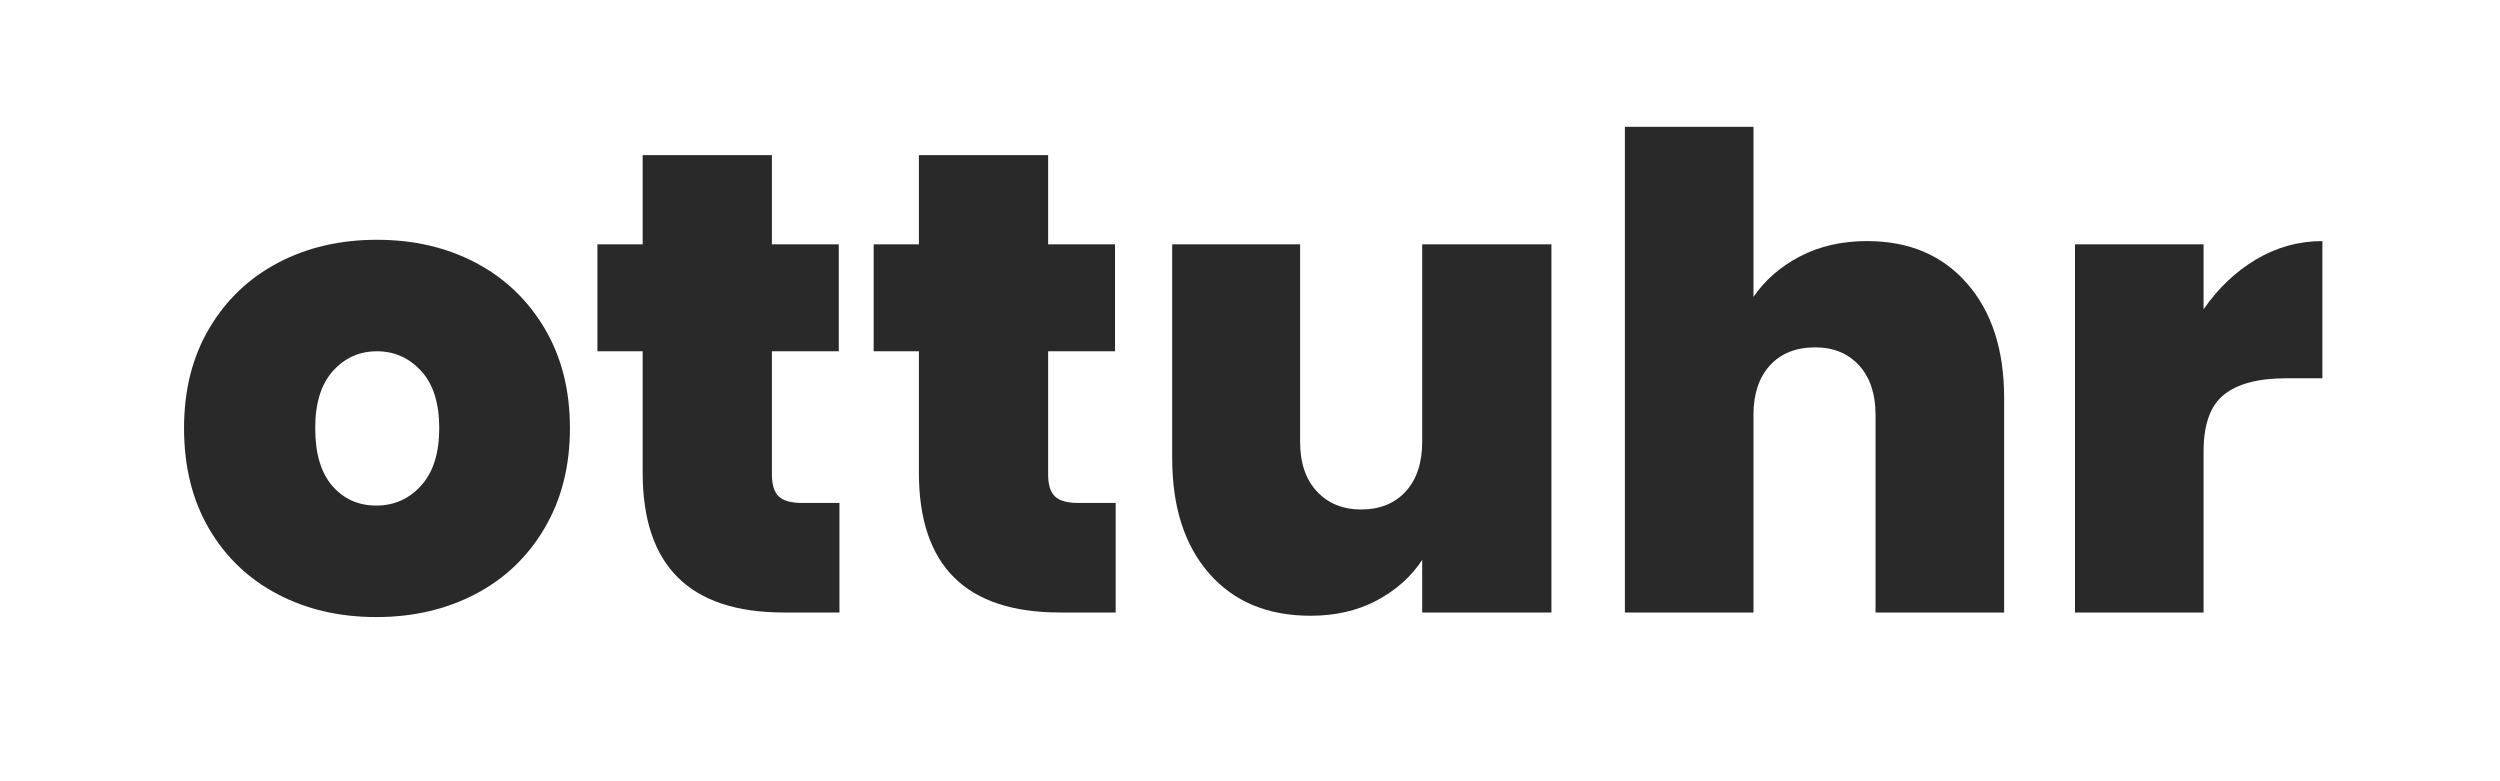 <svg xmlns="http://www.w3.org/2000/svg" xmlns:xlink="http://www.w3.org/1999/xlink" width="320" zoomAndPan="magnify" viewBox="0 0 240 75" height="100" preserveAspectRatio="xMidYMid meet" version="1.0"><defs><g/></defs><g fill="#292929" fill-opacity="1"><g transform="translate(16.152, 58.8)"><g><path d="M 19.969 0.438 C 16.438 0.438 13.273 -0.297 10.484 -1.766 C 7.691 -3.234 5.5 -5.332 3.906 -8.062 C 2.312 -10.789 1.516 -14.004 1.516 -17.703 C 1.516 -21.359 2.32 -24.551 3.938 -27.281 C 5.551 -30.008 7.754 -32.109 10.547 -33.578 C 13.336 -35.047 16.5 -35.781 20.031 -35.781 C 23.562 -35.781 26.723 -35.047 29.516 -33.578 C 32.305 -32.109 34.508 -30.008 36.125 -27.281 C 37.75 -24.551 38.562 -21.359 38.562 -17.703 C 38.562 -14.047 37.75 -10.844 36.125 -8.094 C 34.508 -5.344 32.297 -3.234 29.484 -1.766 C 26.672 -0.297 23.5 0.438 19.969 0.438 Z M 19.969 -10.266 C 21.688 -10.266 23.125 -10.906 24.281 -12.188 C 25.438 -13.469 26.016 -15.305 26.016 -17.703 C 26.016 -20.098 25.438 -21.926 24.281 -23.188 C 23.125 -24.445 21.707 -25.078 20.031 -25.078 C 18.352 -25.078 16.945 -24.445 15.812 -23.188 C 14.676 -21.926 14.109 -20.098 14.109 -17.703 C 14.109 -15.266 14.656 -13.414 15.75 -12.156 C 16.844 -10.895 18.25 -10.266 19.969 -10.266 Z M 19.969 -10.266 "/></g></g></g><g fill="#292929" fill-opacity="1"><g transform="translate(56.212, 58.8)"><g><path d="M 24.375 -10.516 L 24.375 0 L 19.031 0 C 10 0 5.484 -4.473 5.484 -13.422 L 5.484 -25.078 L 1.141 -25.078 L 1.141 -35.344 L 5.484 -35.344 L 5.484 -43.906 L 17.891 -43.906 L 17.891 -35.344 L 24.312 -35.344 L 24.312 -25.078 L 17.891 -25.078 L 17.891 -13.234 C 17.891 -12.266 18.109 -11.566 18.547 -11.141 C 18.992 -10.723 19.742 -10.516 20.797 -10.516 Z M 24.375 -10.516 "/></g></g></g><g fill="#292929" fill-opacity="1"><g transform="translate(82.73, 58.8)"><g><path d="M 24.375 -10.516 L 24.375 0 L 19.031 0 C 10 0 5.484 -4.473 5.484 -13.422 L 5.484 -25.078 L 1.141 -25.078 L 1.141 -35.344 L 5.484 -35.344 L 5.484 -43.906 L 17.891 -43.906 L 17.891 -35.344 L 24.312 -35.344 L 24.312 -25.078 L 17.891 -25.078 L 17.891 -13.234 C 17.891 -12.266 18.109 -11.566 18.547 -11.141 C 18.992 -10.723 19.742 -10.516 20.797 -10.516 Z M 24.375 -10.516 "/></g></g></g><g fill="#292929" fill-opacity="1"><g transform="translate(109.249, 58.8)"><g><path d="M 39.688 -35.344 L 39.688 0 L 27.281 0 L 27.281 -5.047 C 26.227 -3.441 24.773 -2.145 22.922 -1.156 C 21.078 -0.176 18.957 0.312 16.562 0.312 C 12.445 0.312 9.203 -1.039 6.828 -3.75 C 4.461 -6.457 3.281 -10.145 3.281 -14.812 L 3.281 -35.344 L 15.562 -35.344 L 15.562 -16.375 C 15.562 -14.363 16.098 -12.781 17.172 -11.625 C 18.242 -10.469 19.66 -9.891 21.422 -9.891 C 23.223 -9.891 24.648 -10.469 25.703 -11.625 C 26.754 -12.781 27.281 -14.363 27.281 -16.375 L 27.281 -35.344 Z M 39.688 -35.344 "/></g></g></g><g fill="#292929" fill-opacity="1"><g transform="translate(152.459, 58.8)"><g><path d="M 26.781 -35.656 C 30.812 -35.656 34.008 -34.301 36.375 -31.594 C 38.75 -28.883 39.938 -25.219 39.938 -20.594 L 39.938 0 L 27.594 0 L 27.594 -18.969 C 27.594 -20.977 27.066 -22.562 26.016 -23.719 C 24.961 -24.875 23.555 -25.453 21.797 -25.453 C 19.953 -25.453 18.504 -24.875 17.453 -23.719 C 16.398 -22.562 15.875 -20.977 15.875 -18.969 L 15.875 0 L 3.531 0 L 3.531 -46.625 L 15.875 -46.625 L 15.875 -30.297 C 16.969 -31.898 18.445 -33.191 20.312 -34.172 C 22.188 -35.16 24.344 -35.656 26.781 -35.656 Z M 26.781 -35.656 "/></g></g></g><g fill="#292929" fill-opacity="1"><g transform="translate(195.668, 58.8)"><g><path d="M 15.875 -29.109 C 17.258 -31.117 18.938 -32.711 20.906 -33.891 C 22.883 -35.066 25.008 -35.656 27.281 -35.656 L 27.281 -22.484 L 23.812 -22.484 C 21.125 -22.484 19.129 -21.957 17.828 -20.906 C 16.523 -19.863 15.875 -18.039 15.875 -15.438 L 15.875 0 L 3.531 0 L 3.531 -35.344 L 15.875 -35.344 Z M 15.875 -29.109 "/></g></g></g></svg>